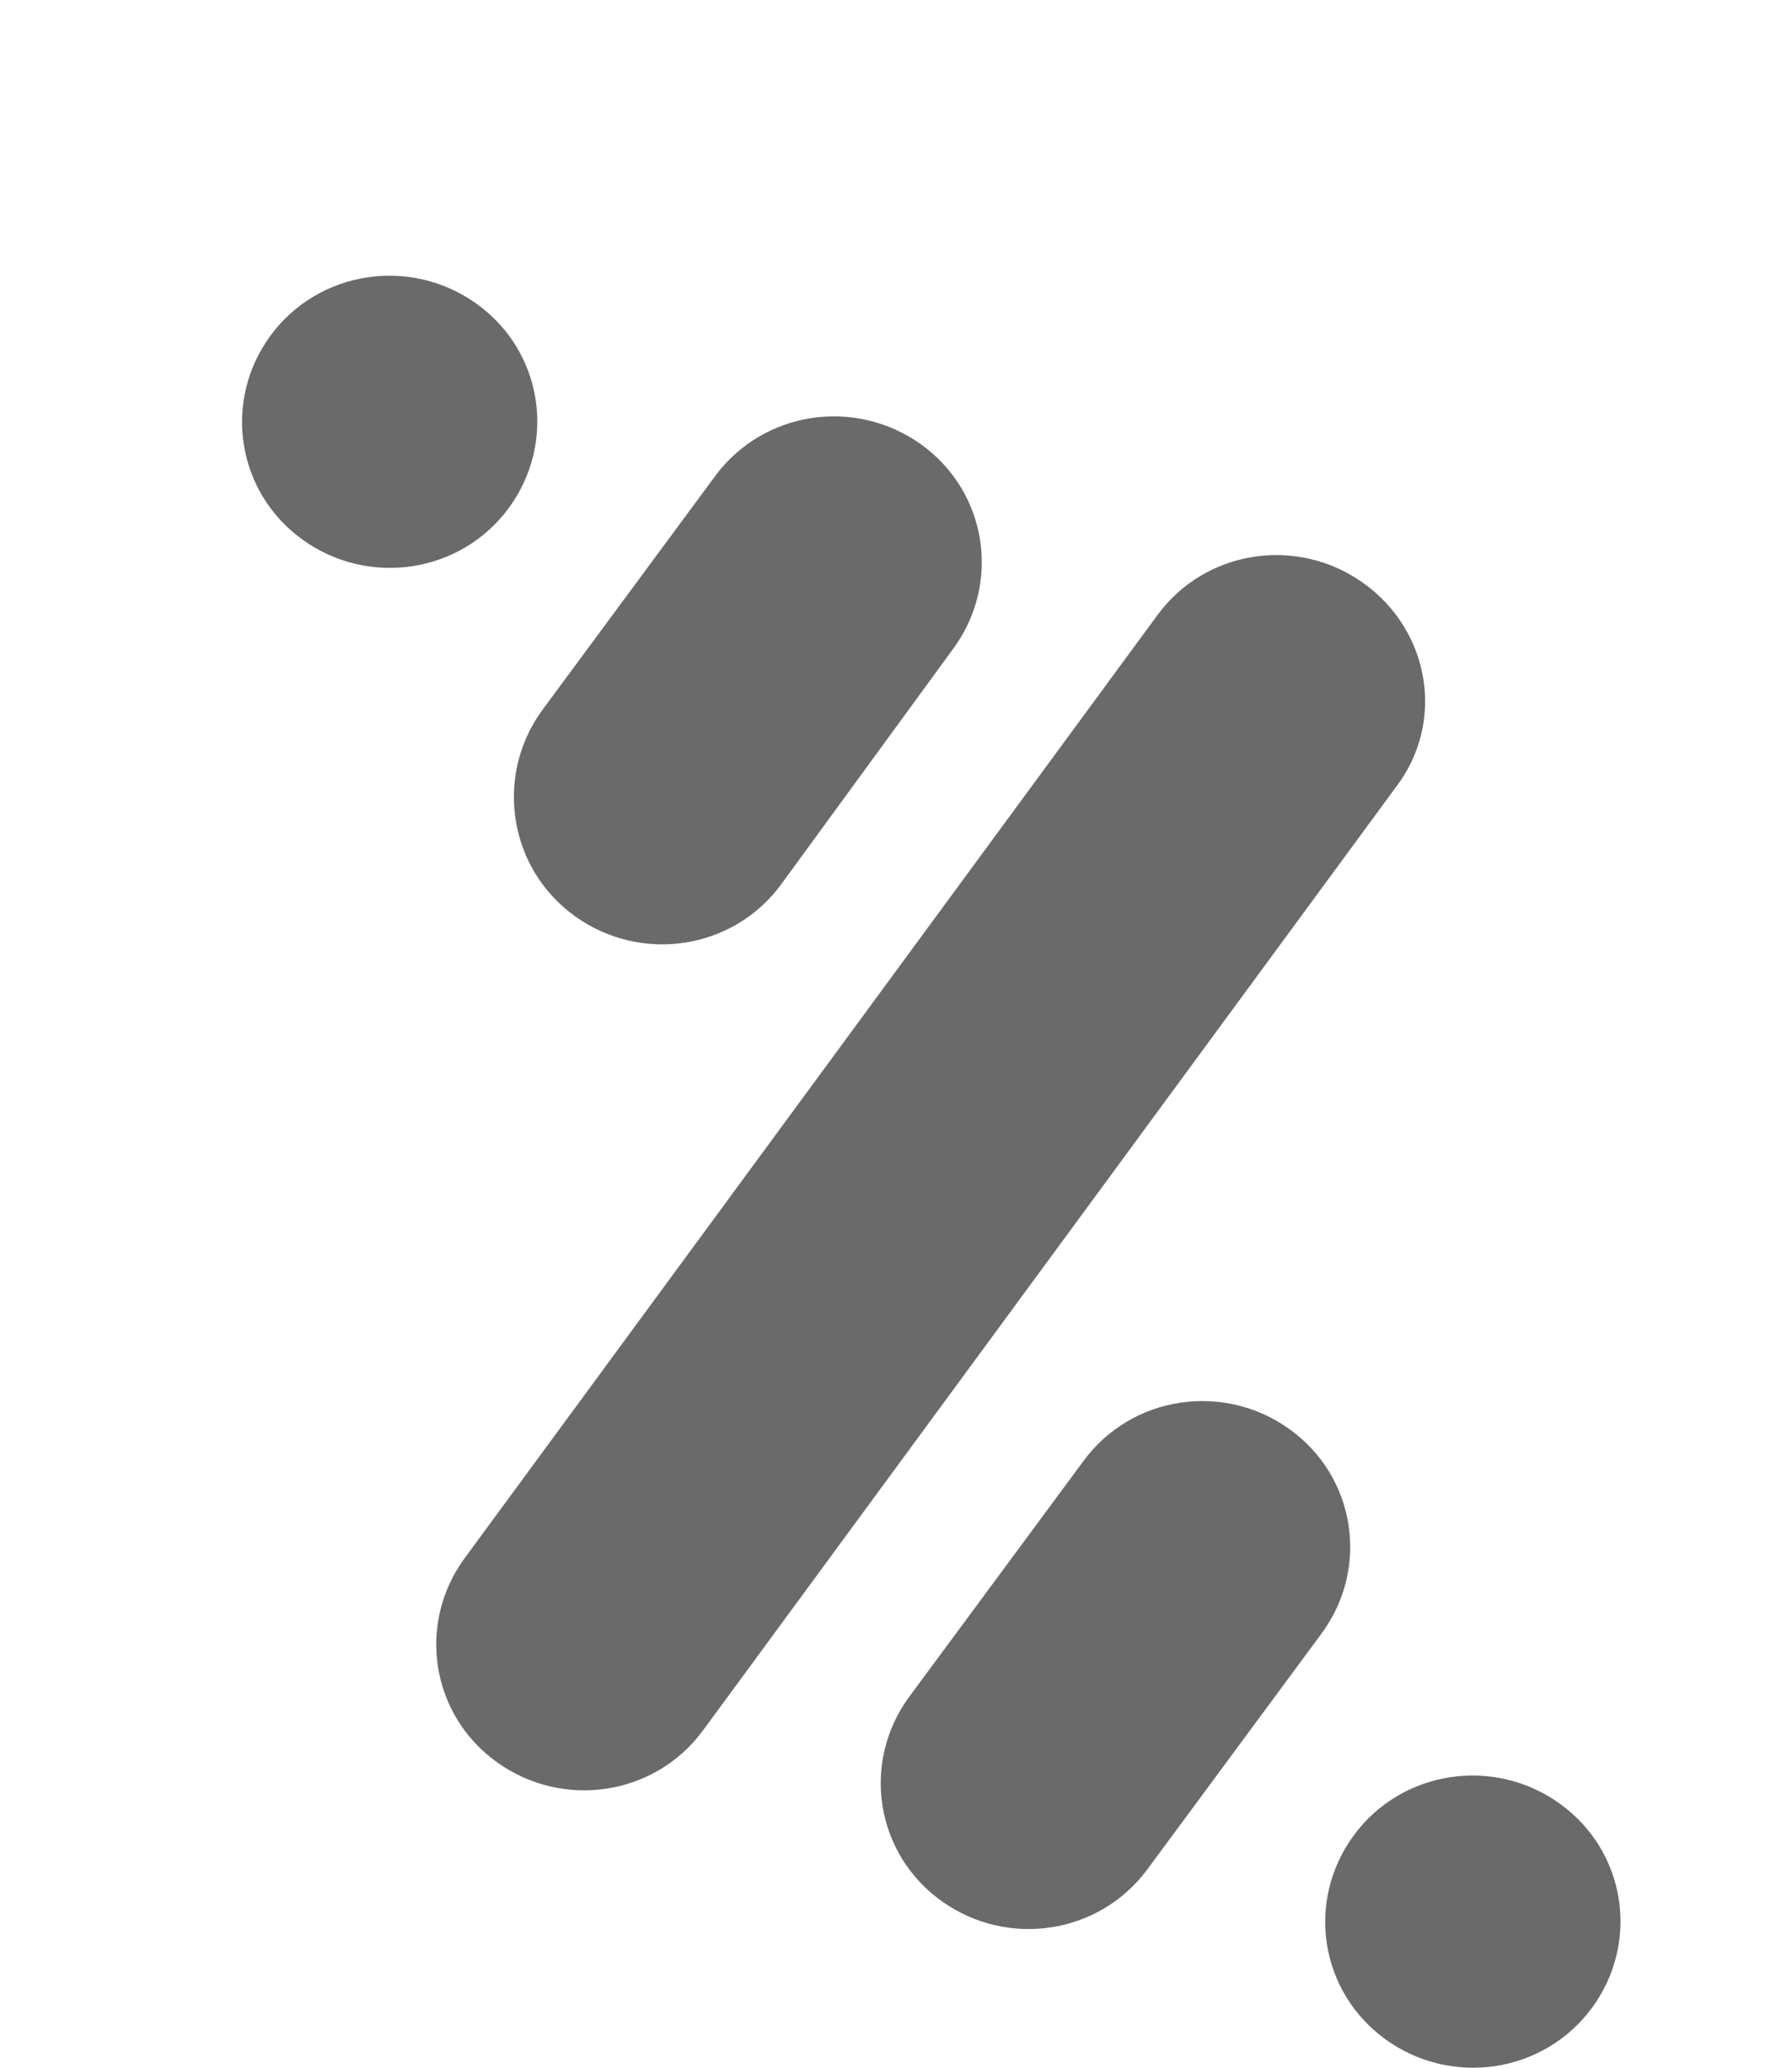 <svg width="26" height="30" viewBox="0 0 26 30" fill="none" xmlns="http://www.w3.org/2000/svg">
<g id="PayPal_Logo_Icon_2014 1">
<path id="Vector" fill-rule="evenodd" clip-rule="evenodd" d="M8.341 13.292C9.3 13.982 10.636 13.781 11.333 12.832L13.831 9.411C14.528 8.463 14.325 7.14 13.367 6.45C12.408 5.761 11.072 5.962 10.374 6.91L7.847 10.331C7.179 11.28 7.382 12.602 8.341 13.292ZM19.786 8.463C18.828 7.773 17.491 7.974 16.794 8.923L6.743 22.605C6.046 23.554 6.249 24.877 7.208 25.566C8.167 26.256 9.503 26.055 10.2 25.106L20.251 11.423C20.977 10.475 20.745 9.152 19.786 8.463ZM7.382 7.37C8.079 6.422 7.876 5.099 6.917 4.409C5.959 3.72 4.623 3.921 3.925 4.869C3.228 5.818 3.432 7.14 4.39 7.83C5.349 8.52 6.685 8.319 7.382 7.37ZM22.633 26.17C21.675 25.48 20.338 25.681 19.641 26.63C18.944 27.579 19.147 28.901 20.106 29.591C21.065 30.281 22.401 30.079 23.098 29.131C23.795 28.182 23.592 26.86 22.633 26.17ZM18.712 20.737C17.753 20.047 16.417 20.248 15.72 21.197L13.192 24.618C12.495 25.566 12.698 26.889 13.657 27.579C14.616 28.268 15.952 28.067 16.649 27.119L19.176 23.698C19.874 22.749 19.67 21.427 18.712 20.737Z" fill="#6A6A6A"/>
</g>
</svg>
